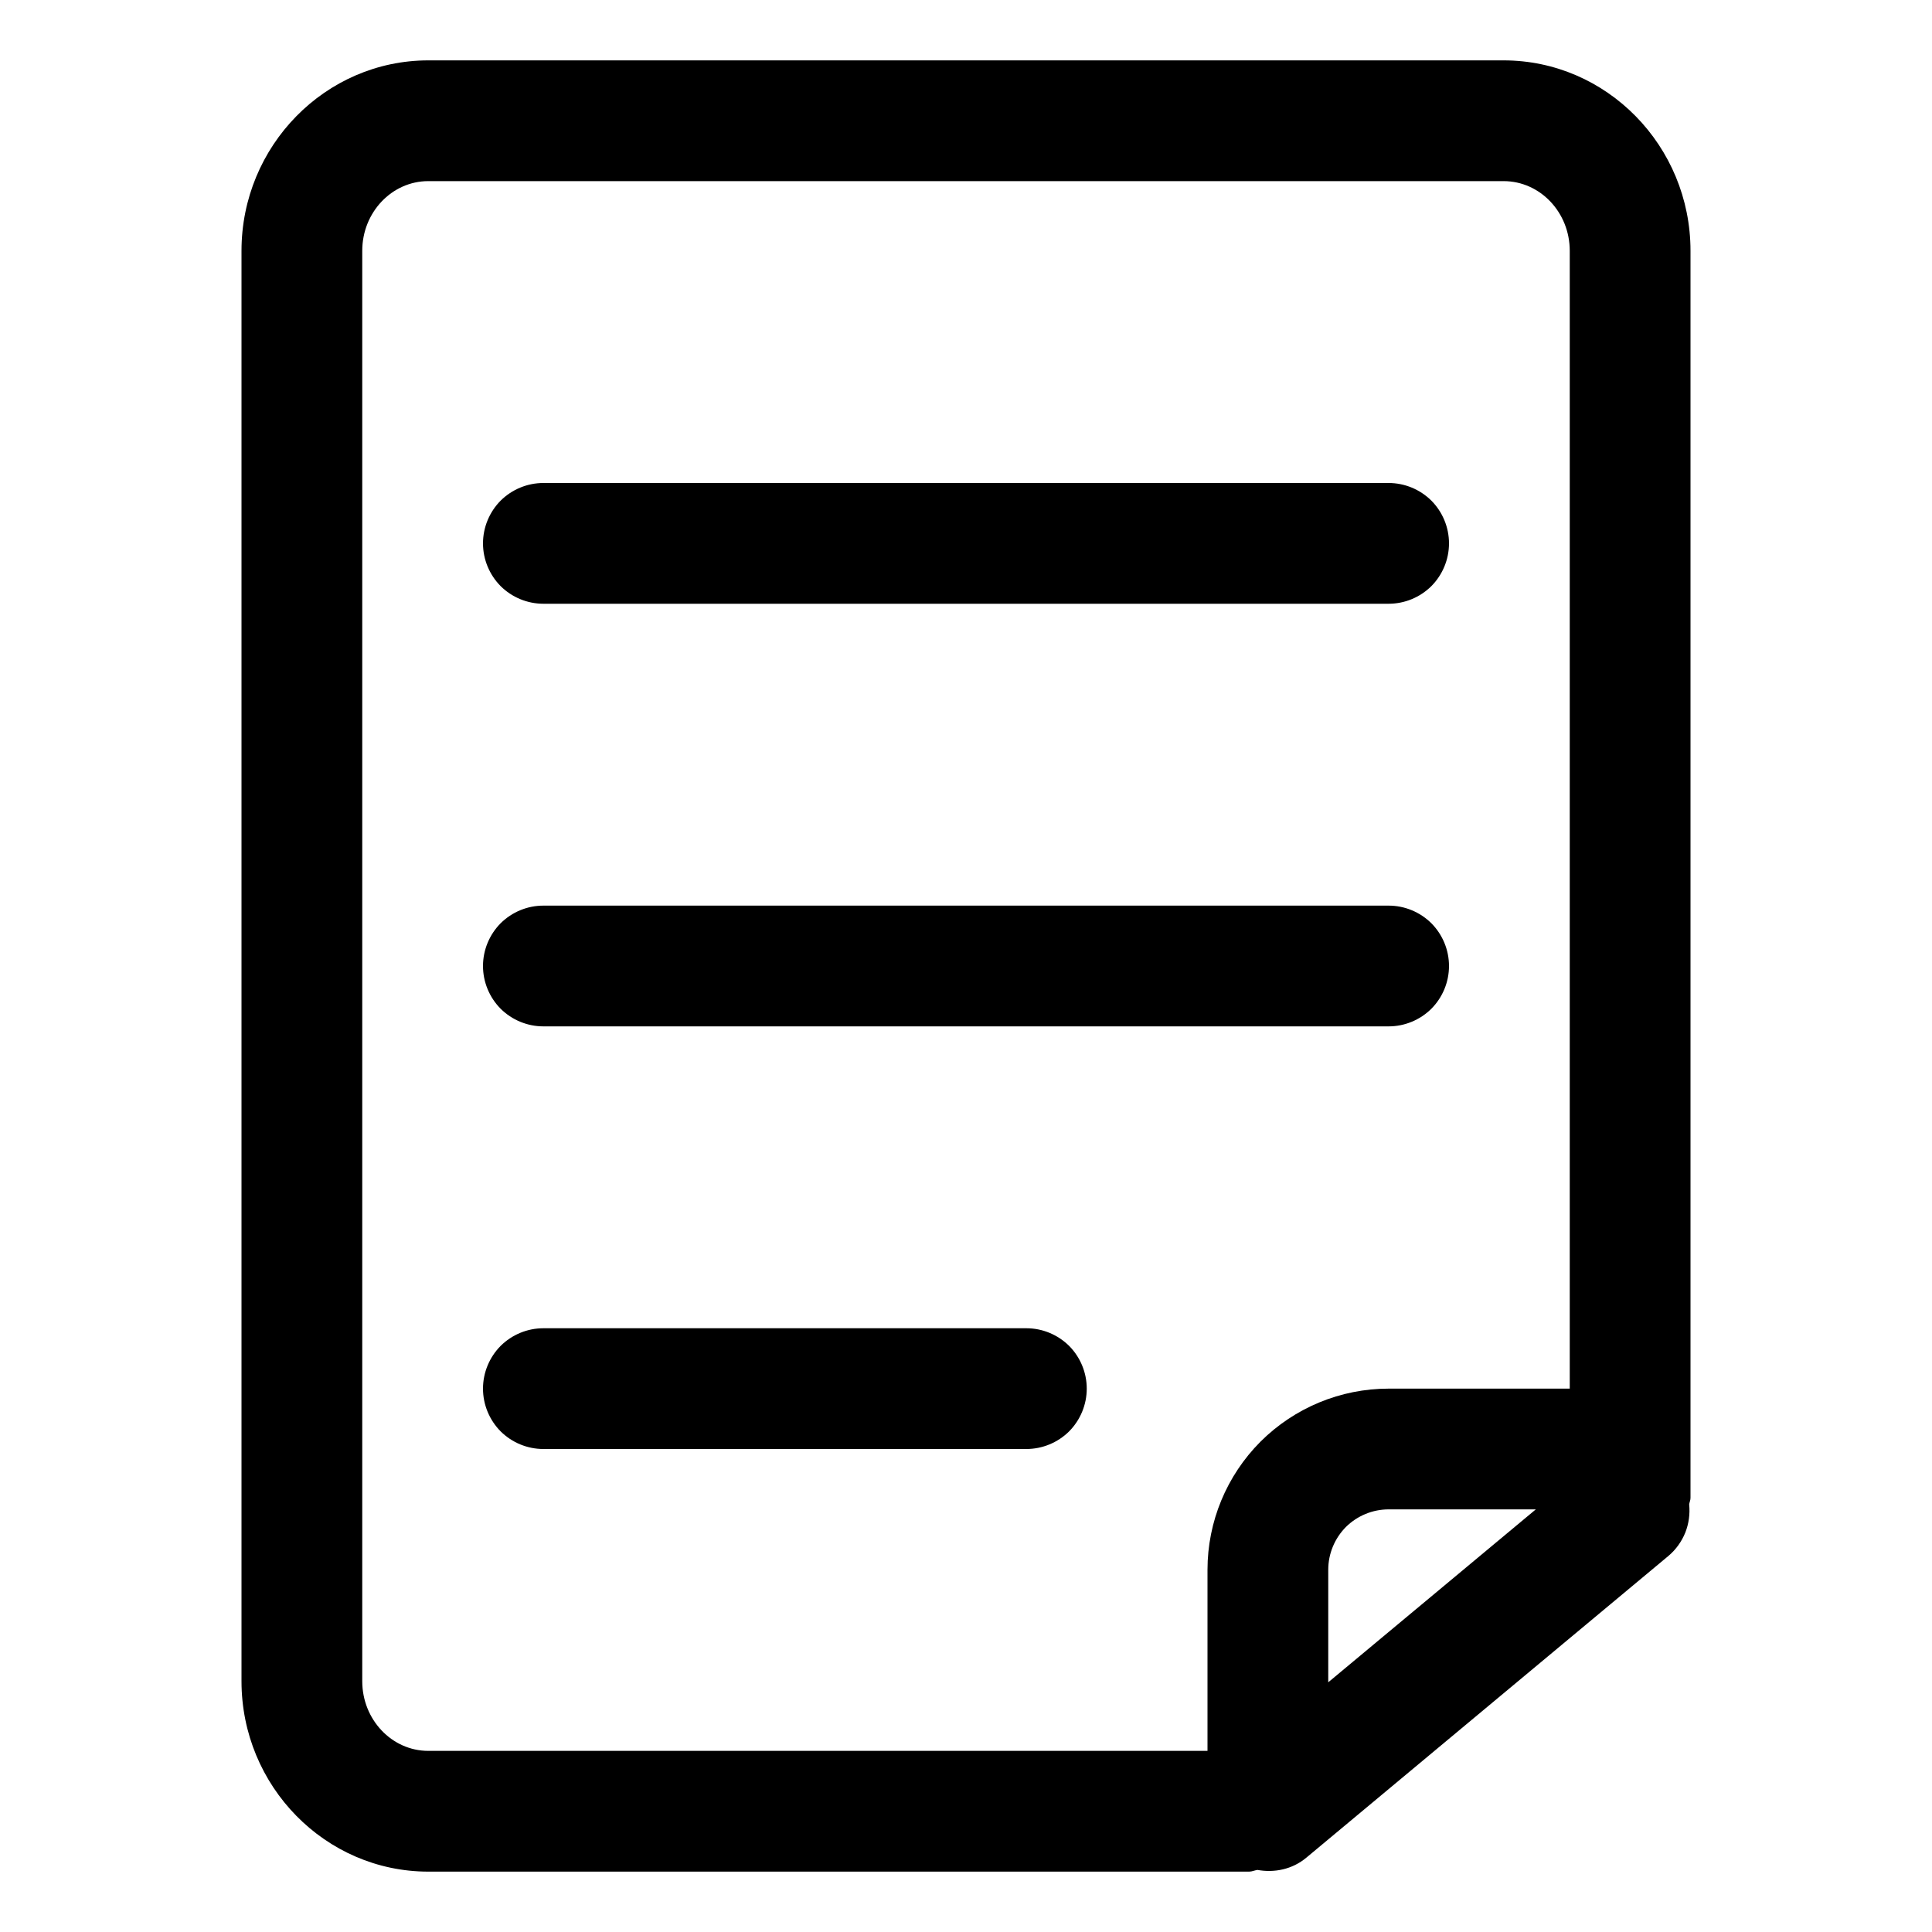 <svg width="16" height="16" viewBox="0 0 16 16" fill="none" xmlns="http://www.w3.org/2000/svg">
<path d="M4.5 5H11.5C11.633 5 11.76 4.947 11.854 4.854C11.947 4.76 12 4.633 12 4.5C12 4.367 11.947 4.24 11.854 4.146C11.76 4.053 11.633 4 11.5 4H4.5C4.367 4 4.24 4.053 4.146 4.146C4.053 4.24 4 4.367 4 4.5C4 4.633 4.053 4.76 4.146 4.854C4.24 4.947 4.367 5 4.5 5ZM4.5 8.5H11.5C11.633 8.5 11.76 8.447 11.854 8.354C11.947 8.26 12 8.133 12 8C12 7.867 11.947 7.74 11.854 7.646C11.76 7.553 11.633 7.5 11.5 7.5H4.5C4.367 7.5 4.24 7.553 4.146 7.646C4.053 7.74 4 7.867 4 8C4 8.133 4.053 8.26 4.146 8.354C4.24 8.447 4.367 8.5 4.5 8.5ZM8.5 11H4.5C4.367 11 4.24 11.053 4.146 11.146C4.053 11.24 4 11.367 4 11.5C4 11.633 4.053 11.76 4.146 11.854C4.24 11.947 4.367 12 4.5 12H8.5C8.633 12 8.76 11.947 8.854 11.854C8.947 11.76 9 11.633 9 11.5C9 11.367 8.947 11.24 8.854 11.146C8.76 11.053 8.633 11 8.5 11Z" fill="black"/>
<path d="M14 2.077C14 1.208 13.306 0.5 12.452 0.5H3.547C2.695 0.5 2 1.208 2 2.077V13.923C2 14.793 2.695 15.5 3.547 15.5H10.345C10.369 15.5 10.39 15.489 10.414 15.486C10.553 15.511 10.702 15.482 10.819 15.384L13.819 12.884C13.88 12.832 13.927 12.766 13.957 12.692C13.986 12.618 13.997 12.538 13.989 12.459C13.991 12.441 14 12.425 14 12.405V2.077ZM3 13.923V2.077C3 1.759 3.245 1.5 3.547 1.5H12.452C12.755 1.5 13 1.759 13 2.077V11.5H11.5C11.102 11.5 10.721 11.658 10.439 11.939C10.158 12.221 10 12.602 10 13V14.5H3.547C3.245 14.5 3 14.241 3 13.923ZM12.719 12.5L11 13.932V13C11 12.867 11.053 12.74 11.146 12.646C11.24 12.553 11.367 12.5 11.5 12.5H12.719Z" fill="black"/>
</svg>

